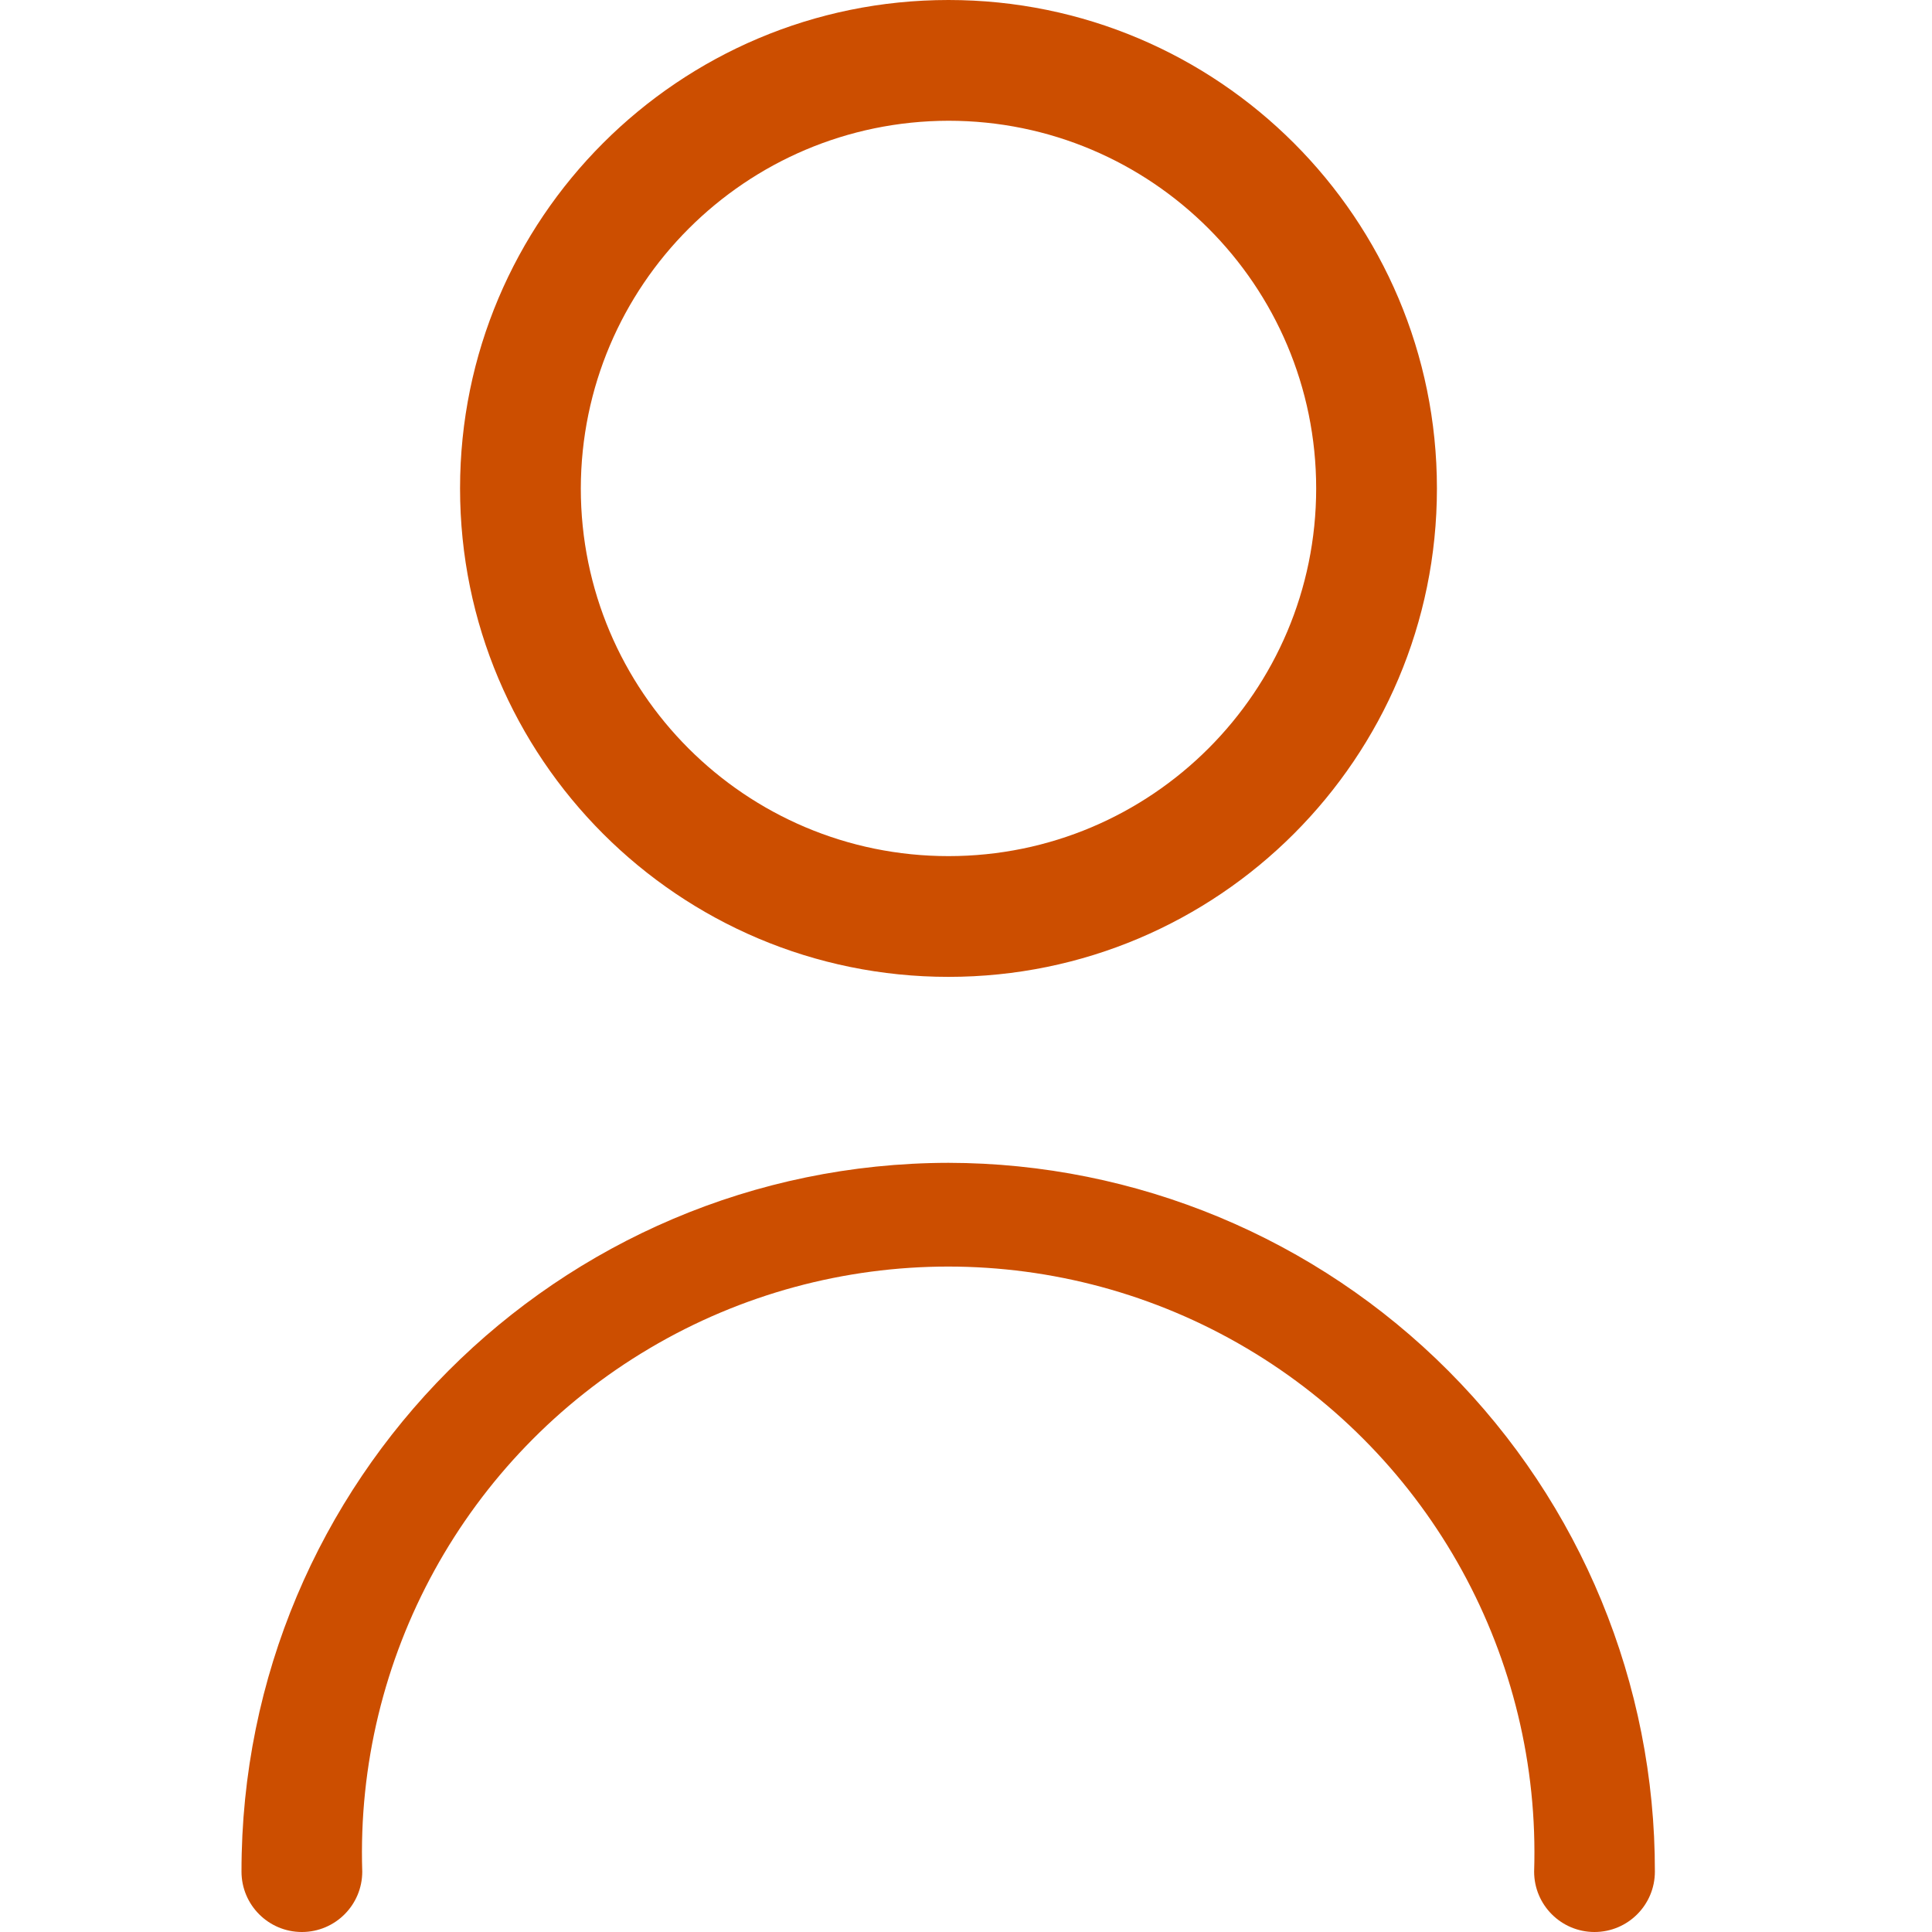 <svg width="32" height="32" viewBox="0 0 32 32" fill="none" xmlns="http://www.w3.org/2000/svg">
<path d="M15.71 19.26C18.818 19.265 21.797 20.505 23.991 22.707C26.186 24.909 27.415 27.892 27.41 31C27.41 31.552 26.962 32 26.41 32C25.858 32 25.41 31.552 25.41 31C25.524 27.458 23.699 24.136 20.65 22.332C17.6 20.527 13.81 20.527 10.76 22.332C7.711 24.136 5.886 27.458 6 31C6 31.552 5.552 32 5 32C4.448 32 4 31.552 4 31C3.994 24.526 9.236 19.271 15.71 19.26ZM15.71 0C20.178 0 23.8 3.622 23.8 8.09C23.8 12.558 20.178 16.18 15.71 16.18C11.242 16.18 7.62 12.558 7.62 8.09C7.62 3.622 11.242 0 15.71 0ZM15.71 2C12.349 2.006 9.626 4.729 9.62 8.09C9.62 11.453 12.347 14.18 15.71 14.18C19.073 14.18 21.8 11.453 21.8 8.09C21.8 4.727 19.073 2 15.71 2Z" fill="#CC4E00"/>
</svg>
